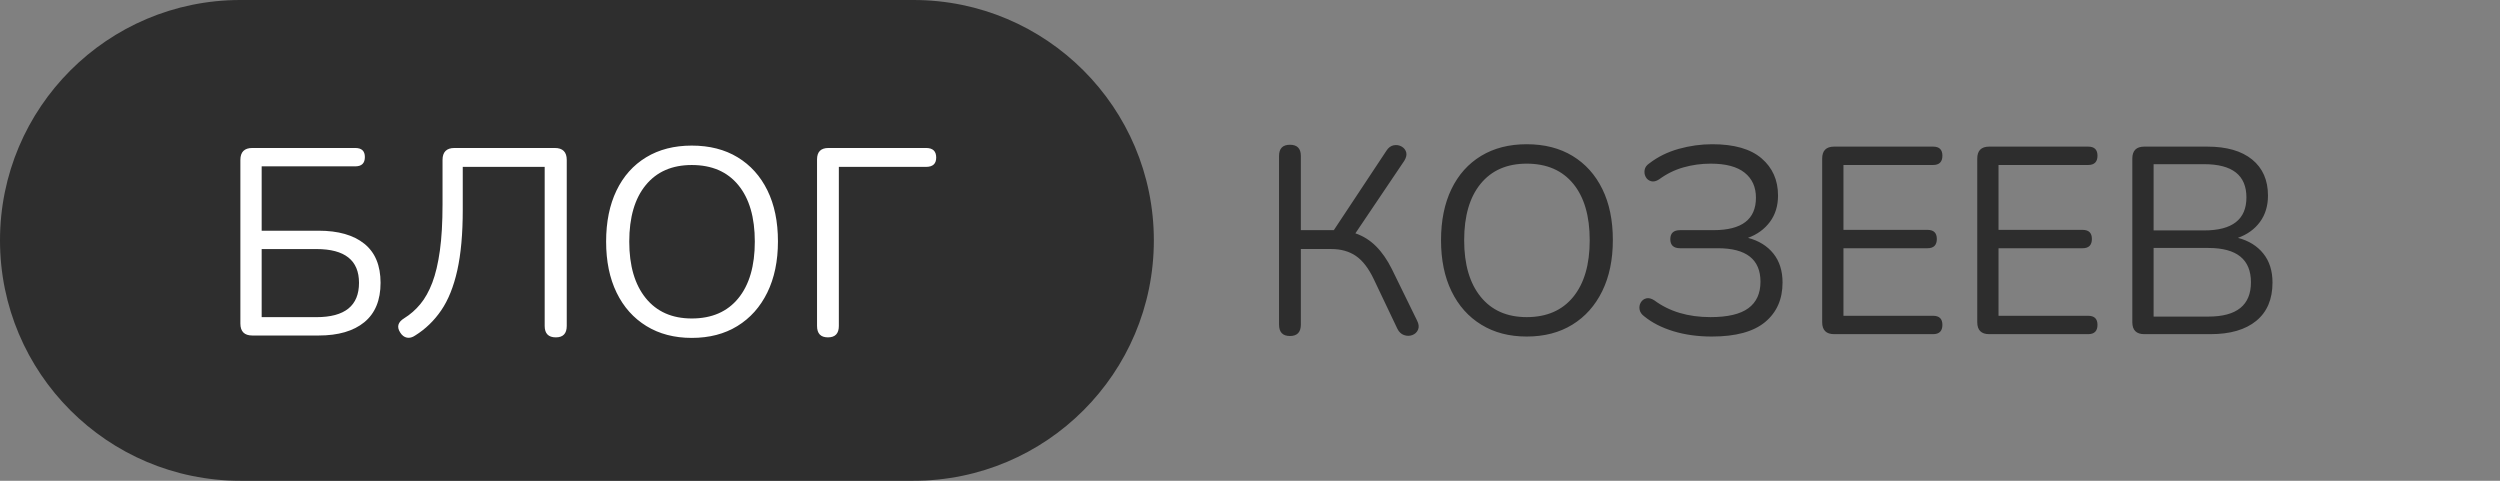 <?xml version="1.0" encoding="UTF-8"?>
<!-- Generated by Pixelmator Pro 3.3 -->
<svg width="156" height="30" viewBox="0 0 156 30" xmlns="http://www.w3.org/2000/svg" xmlns:xlink="http://www.w3.org/1999/xlink">
    <rect x="0" y="0" width="156" height="30" fill="#808080" stroke="none"/>
    <g id="dark">
        <path id="-" fill="#ffffff" fill-rule="evenodd" stroke="none" visibility="hidden" d="M 0.01 30.01 L 0.01 -1.99 L 70.098 -1.99 L 70.098 18.389 C 70.092 18.389 70.086 18.389 70.08 18.389 C 69.095 18.389 68.295 19.2 68.295 20.199 C 68.295 21.198 69.095 22.008 70.08 22.008 C 70.086 22.008 70.092 22.008 70.098 22.008 L 70.098 30.01 L 0.01 30.01 Z M 70.098 22.008 L 70.098 18.389 C 71.075 18.398 71.863 19.206 71.863 20.199 C 71.863 21.192 71.075 21.998 70.098 22.008 Z"/>
        <path id="path1" fill="#ffffff" fill-rule="evenodd" stroke="none" visibility="hidden" d="M 140.782 20 C 140.218 20 139.936 19.718 139.936 19.154 L 139.936 7.592 C 139.936 7.028 140.218 6.746 140.782 6.746 L 145.238 6.746 C 146.604 6.746 147.66 7.05 148.406 7.658 C 149.151 8.266 149.524 9.115 149.524 10.205 C 149.524 10.932 149.336 11.553 148.96 12.066 C 148.584 12.58 148.064 12.956 147.4 13.194 C 148.164 13.395 148.763 13.765 149.195 14.304 C 149.628 14.843 149.844 15.526 149.844 16.353 C 149.844 17.531 149.462 18.433 148.697 19.06 C 147.933 19.687 146.855 20 145.463 20 Z M 141.44 12.668 L 145.012 12.668 C 147.005 12.668 148.001 11.891 148.001 10.337 C 148.001 8.77 147.005 7.987 145.012 7.987 L 141.44 7.987 Z M 141.44 18.759 L 145.313 18.759 C 147.318 18.759 148.321 17.951 148.321 16.334 C 148.321 14.717 147.318 13.909 145.313 13.909 L 141.44 13.909 Z M 129.822 20 C 129.258 20 128.976 19.718 128.976 19.154 L 128.976 7.592 C 128.976 7.028 129.258 6.746 129.822 6.746 L 136.816 6.746 C 137.254 6.746 137.474 6.959 137.474 7.385 C 137.474 7.824 137.254 8.043 136.816 8.043 L 130.48 8.043 L 130.48 12.63 L 136.421 12.63 C 136.859 12.63 137.079 12.843 137.079 13.27 C 137.079 13.708 136.859 13.928 136.421 13.928 L 130.48 13.928 L 130.48 18.703 L 136.816 18.703 C 137.254 18.703 137.474 18.916 137.474 19.342 C 137.474 19.781 137.254 20 136.816 20 Z M 118.862 20 C 118.298 20 118.016 19.718 118.016 19.154 L 118.016 7.592 C 118.016 7.028 118.298 6.746 118.862 6.746 L 125.855 6.746 C 126.294 6.746 126.513 6.959 126.513 7.385 C 126.513 7.824 126.294 8.043 125.855 8.043 L 119.52 8.043 L 119.52 12.63 L 125.46 12.63 C 125.899 12.63 126.118 12.843 126.118 13.27 C 126.118 13.708 125.899 13.928 125.46 13.928 L 119.52 13.928 L 119.52 18.703 L 125.855 18.703 C 126.294 18.703 126.513 18.916 126.513 19.342 C 126.513 19.781 126.294 20 125.855 20 Z M 110.214 20.169 C 109.223 20.169 108.318 20.044 107.497 19.793 C 106.676 19.543 105.99 19.192 105.438 18.74 C 105.25 18.603 105.141 18.443 105.109 18.261 C 105.078 18.079 105.106 17.913 105.194 17.763 C 105.282 17.612 105.41 17.515 105.579 17.471 C 105.749 17.428 105.94 17.475 106.153 17.612 C 107.218 18.402 108.54 18.797 110.12 18.797 C 111.335 18.797 112.228 18.587 112.799 18.167 C 113.369 17.747 113.654 17.124 113.654 16.296 C 113.654 14.717 112.651 13.928 110.646 13.928 L 107.976 13.928 C 107.513 13.928 107.281 13.715 107.281 13.288 C 107.281 12.862 107.513 12.649 107.976 12.649 L 110.345 12.649 C 112.338 12.649 113.334 11.885 113.334 10.356 C 113.334 9.604 113.068 9.015 112.535 8.588 C 112.003 8.162 111.204 7.949 110.138 7.949 C 109.474 7.949 108.832 8.037 108.211 8.212 C 107.591 8.388 107.018 8.67 106.491 9.058 C 106.278 9.196 106.087 9.24 105.918 9.19 C 105.749 9.14 105.623 9.04 105.542 8.889 C 105.46 8.739 105.435 8.573 105.467 8.391 C 105.498 8.209 105.608 8.056 105.796 7.93 C 106.397 7.467 107.09 7.125 107.873 6.906 C 108.656 6.687 109.449 6.577 110.251 6.577 C 111.793 6.577 112.952 6.909 113.729 7.573 C 114.506 8.238 114.895 9.115 114.895 10.205 C 114.895 10.932 114.704 11.553 114.321 12.066 C 113.939 12.58 113.422 12.956 112.77 13.194 C 113.535 13.395 114.133 13.765 114.566 14.304 C 114.998 14.843 115.214 15.526 115.214 16.353 C 115.214 17.531 114.804 18.462 113.983 19.145 C 113.162 19.828 111.906 20.169 110.214 20.169 Z M 97.129 20.169 C 95.901 20.169 94.832 19.89 93.923 19.333 C 93.015 18.775 92.313 17.988 91.818 16.973 C 91.323 15.958 91.075 14.755 91.075 13.364 C 91.075 11.972 91.32 10.769 91.808 9.754 C 92.297 8.739 92.996 7.956 93.905 7.404 C 94.813 6.853 95.888 6.577 97.129 6.577 C 98.382 6.577 99.463 6.853 100.372 7.404 C 101.281 7.956 101.982 8.736 102.477 9.745 C 102.973 10.754 103.22 11.954 103.22 13.345 C 103.22 14.736 102.969 15.942 102.468 16.964 C 101.967 17.985 101.262 18.775 100.353 19.333 C 99.444 19.89 98.37 20.169 97.129 20.169 Z M 97.129 18.797 C 98.545 18.797 99.642 18.321 100.419 17.368 C 101.196 16.415 101.584 15.081 101.584 13.364 C 101.584 11.647 101.196 10.315 100.419 9.369 C 99.642 8.422 98.545 7.949 97.129 7.949 C 95.738 7.949 94.654 8.422 93.876 9.369 C 93.099 10.315 92.711 11.647 92.711 13.364 C 92.711 15.068 93.099 16.4 93.876 17.359 C 94.654 18.317 95.738 18.797 97.129 18.797 Z M 80.397 20.132 C 79.883 20.132 79.626 19.862 79.626 19.323 L 79.626 7.404 C 79.626 6.878 79.883 6.614 80.397 6.614 C 80.911 6.614 81.168 6.878 81.168 7.404 L 81.168 12.649 L 83.499 12.649 L 87.221 7.028 C 87.359 6.815 87.528 6.69 87.729 6.652 C 87.929 6.614 88.114 6.643 88.284 6.737 C 88.453 6.831 88.562 6.965 88.612 7.141 C 88.663 7.316 88.619 7.517 88.481 7.742 L 85.022 12.875 C 85.573 13.063 86.059 13.367 86.479 13.787 C 86.899 14.206 87.271 14.742 87.597 15.394 L 89.383 19.041 C 89.509 19.292 89.531 19.508 89.449 19.69 C 89.368 19.872 89.233 19.997 89.045 20.066 C 88.857 20.135 88.663 20.135 88.462 20.066 C 88.262 19.997 88.105 19.85 87.992 19.624 L 86.319 16.108 C 85.955 15.344 85.536 14.799 85.059 14.473 C 84.583 14.147 84 13.984 83.311 13.984 L 81.168 13.984 L 81.168 19.323 C 81.168 19.862 80.911 20.132 80.397 20.132 Z"/>
        <path id="path2" fill="#2d2d2d" fill-rule="evenodd" stroke="none" visibility="hidden" d="M 52.691 21.132 C 52.177 21.132 51.92 20.862 51.92 20.323 L 51.92 8.554 C 51.92 8.016 52.189 7.746 52.728 7.746 L 59.628 7.746 C 60.104 7.746 60.342 7.972 60.342 8.423 C 60.342 8.862 60.104 9.081 59.628 9.081 L 53.462 9.081 L 53.462 20.323 C 53.462 20.862 53.205 21.132 52.691 21.132 Z M 43.065 21.169 C 41.837 21.169 40.768 20.89 39.86 20.333 C 38.951 19.775 38.249 18.988 37.754 17.973 C 37.259 16.958 37.012 15.755 37.012 14.364 C 37.012 12.972 37.256 11.769 37.745 10.754 C 38.234 9.739 38.932 8.956 39.841 8.404 C 40.75 7.853 41.824 7.577 43.065 7.577 C 44.319 7.577 45.399 7.853 46.308 8.404 C 47.217 8.956 47.919 9.736 48.414 10.745 C 48.909 11.754 49.156 12.954 49.156 14.345 C 49.156 15.736 48.906 16.942 48.404 17.964 C 47.903 18.985 47.198 19.775 46.289 20.333 C 45.381 20.89 44.306 21.169 43.065 21.169 Z M 43.065 19.797 C 44.481 19.797 45.578 19.321 46.355 18.368 C 47.132 17.415 47.521 16.081 47.521 14.364 C 47.521 12.647 47.132 11.315 46.355 10.369 C 45.578 9.422 44.481 8.949 43.065 8.949 C 41.674 8.949 40.59 9.422 39.813 10.369 C 39.036 11.315 38.647 12.647 38.647 14.364 C 38.647 16.068 39.036 17.4 39.813 18.359 C 40.59 19.317 41.674 19.797 43.065 19.797 Z M 33.458 21.132 C 32.932 21.132 32.669 20.862 32.669 20.323 L 32.669 9.081 L 26.878 9.081 L 26.878 12.126 C 26.878 13.818 26.75 15.241 26.493 16.394 C 26.236 17.547 25.857 18.49 25.356 19.223 C 24.854 19.957 24.24 20.549 23.513 21 C 23.313 21.138 23.118 21.188 22.93 21.15 C 22.742 21.113 22.586 20.994 22.46 20.793 C 22.197 20.392 22.291 20.054 22.742 19.778 C 23.169 19.515 23.548 19.183 23.88 18.782 C 24.212 18.381 24.494 17.876 24.726 17.268 C 24.958 16.66 25.136 15.905 25.262 15.003 C 25.387 14.1 25.45 13.01 25.45 11.732 L 25.45 8.592 C 25.45 8.028 25.732 7.746 26.296 7.746 L 33.383 7.746 C 33.947 7.746 34.229 8.028 34.229 8.592 L 34.229 20.323 C 34.229 20.862 33.972 21.132 33.458 21.132 Z M 12.008 21 C 11.444 21 11.162 20.718 11.162 20.154 L 11.162 8.592 C 11.162 8.028 11.444 7.746 12.008 7.746 L 19.283 7.746 C 19.734 7.746 19.96 7.959 19.96 8.385 C 19.96 8.824 19.734 9.043 19.283 9.043 L 12.666 9.043 L 12.666 13.593 L 16.689 13.593 C 18.08 13.593 19.158 13.9 19.922 14.514 C 20.687 15.128 21.069 16.049 21.069 17.278 C 21.069 18.506 20.687 19.433 19.922 20.06 C 19.158 20.687 18.08 21 16.689 21 Z M 12.666 19.703 L 16.538 19.703 C 18.544 19.703 19.546 18.894 19.546 17.278 C 19.546 15.686 18.544 14.89 16.538 14.89 L 12.666 14.89 Z"/>
    </g>
    <g id="white">
        <path id="path3" fill="#2d2d2d" fill-rule="evenodd" stroke="none" visibility="hidden" d="M 0.01 30.01 L 0.01 -1.99 L 70.098 -1.99 L 70.098 18.389 C 70.092 18.389 70.086 18.389 70.08 18.389 C 69.095 18.389 68.295 19.2 68.295 20.199 C 68.295 21.198 69.095 22.008 70.08 22.008 C 70.086 22.008 70.092 22.008 70.098 22.008 L 70.098 30.01 L 0.01 30.01 Z M 70.098 22.008 L 70.098 18.389 C 71.075 18.398 71.863 19.206 71.863 20.199 C 71.863 21.192 71.075 21.998 70.098 22.008 Z"/>
        <path id="path4" fill="#2d2d2d" fill-rule="evenodd" stroke="none" visibility="hidden" d="M 140.782 20 C 140.218 20 139.936 19.718 139.936 19.154 L 139.936 7.592 C 139.936 7.028 140.218 6.746 140.782 6.746 L 145.238 6.746 C 146.604 6.746 147.66 7.05 148.406 7.658 C 149.151 8.266 149.524 9.115 149.524 10.205 C 149.524 10.932 149.336 11.553 148.96 12.066 C 148.584 12.58 148.064 12.956 147.4 13.194 C 148.164 13.395 148.763 13.765 149.195 14.304 C 149.628 14.843 149.844 15.526 149.844 16.353 C 149.844 17.531 149.462 18.433 148.697 19.06 C 147.933 19.687 146.855 20 145.463 20 Z M 141.44 12.668 L 145.012 12.668 C 147.005 12.668 148.001 11.891 148.001 10.337 C 148.001 8.77 147.005 7.987 145.012 7.987 L 141.44 7.987 Z M 141.44 18.759 L 145.313 18.759 C 147.318 18.759 148.321 17.951 148.321 16.334 C 148.321 14.717 147.318 13.909 145.313 13.909 L 141.44 13.909 Z M 129.822 20 C 129.258 20 128.976 19.718 128.976 19.154 L 128.976 7.592 C 128.976 7.028 129.258 6.746 129.822 6.746 L 136.816 6.746 C 137.254 6.746 137.474 6.959 137.474 7.385 C 137.474 7.824 137.254 8.043 136.816 8.043 L 130.48 8.043 L 130.48 12.63 L 136.421 12.63 C 136.859 12.63 137.079 12.843 137.079 13.27 C 137.079 13.708 136.859 13.928 136.421 13.928 L 130.48 13.928 L 130.48 18.703 L 136.816 18.703 C 137.254 18.703 137.474 18.916 137.474 19.342 C 137.474 19.781 137.254 20 136.816 20 Z M 118.862 20 C 118.298 20 118.016 19.718 118.016 19.154 L 118.016 7.592 C 118.016 7.028 118.298 6.746 118.862 6.746 L 125.855 6.746 C 126.294 6.746 126.513 6.959 126.513 7.385 C 126.513 7.824 126.294 8.043 125.855 8.043 L 119.52 8.043 L 119.52 12.63 L 125.46 12.63 C 125.899 12.63 126.118 12.843 126.118 13.27 C 126.118 13.708 125.899 13.928 125.46 13.928 L 119.52 13.928 L 119.52 18.703 L 125.855 18.703 C 126.294 18.703 126.513 18.916 126.513 19.342 C 126.513 19.781 126.294 20 125.855 20 Z M 110.214 20.169 C 109.223 20.169 108.318 20.044 107.497 19.793 C 106.676 19.543 105.99 19.192 105.438 18.74 C 105.25 18.603 105.141 18.443 105.109 18.261 C 105.078 18.079 105.106 17.913 105.194 17.763 C 105.282 17.612 105.41 17.515 105.579 17.471 C 105.749 17.428 105.94 17.475 106.153 17.612 C 107.218 18.402 108.54 18.797 110.12 18.797 C 111.335 18.797 112.228 18.587 112.799 18.167 C 113.369 17.747 113.654 17.124 113.654 16.296 C 113.654 14.717 112.651 13.928 110.646 13.928 L 107.976 13.928 C 107.513 13.928 107.281 13.715 107.281 13.288 C 107.281 12.862 107.513 12.649 107.976 12.649 L 110.345 12.649 C 112.338 12.649 113.334 11.885 113.334 10.356 C 113.334 9.604 113.068 9.015 112.535 8.588 C 112.003 8.162 111.204 7.949 110.138 7.949 C 109.474 7.949 108.832 8.037 108.211 8.212 C 107.591 8.388 107.018 8.67 106.491 9.058 C 106.278 9.196 106.087 9.24 105.918 9.19 C 105.749 9.14 105.623 9.04 105.542 8.889 C 105.46 8.739 105.435 8.573 105.467 8.391 C 105.498 8.209 105.608 8.056 105.796 7.93 C 106.397 7.467 107.09 7.125 107.873 6.906 C 108.656 6.687 109.449 6.577 110.251 6.577 C 111.793 6.577 112.952 6.909 113.729 7.573 C 114.506 8.238 114.895 9.115 114.895 10.205 C 114.895 10.932 114.704 11.553 114.321 12.066 C 113.939 12.58 113.422 12.956 112.77 13.194 C 113.535 13.395 114.133 13.765 114.566 14.304 C 114.998 14.843 115.214 15.526 115.214 16.353 C 115.214 17.531 114.804 18.462 113.983 19.145 C 113.162 19.828 111.906 20.169 110.214 20.169 Z M 97.129 20.169 C 95.901 20.169 94.832 19.89 93.923 19.333 C 93.015 18.775 92.313 17.988 91.818 16.973 C 91.323 15.958 91.075 14.755 91.075 13.364 C 91.075 11.972 91.32 10.769 91.808 9.754 C 92.297 8.739 92.996 7.956 93.905 7.404 C 94.813 6.853 95.888 6.577 97.129 6.577 C 98.382 6.577 99.463 6.853 100.372 7.404 C 101.281 7.956 101.982 8.736 102.477 9.745 C 102.973 10.754 103.22 11.954 103.22 13.345 C 103.22 14.736 102.969 15.942 102.468 16.964 C 101.967 17.985 101.262 18.775 100.353 19.333 C 99.444 19.89 98.37 20.169 97.129 20.169 Z M 97.129 18.797 C 98.545 18.797 99.642 18.321 100.419 17.368 C 101.196 16.415 101.584 15.081 101.584 13.364 C 101.584 11.647 101.196 10.315 100.419 9.369 C 99.642 8.422 98.545 7.949 97.129 7.949 C 95.738 7.949 94.654 8.422 93.876 9.369 C 93.099 10.315 92.711 11.647 92.711 13.364 C 92.711 15.068 93.099 16.4 93.876 17.359 C 94.654 18.317 95.738 18.797 97.129 18.797 Z M 80.397 20.132 C 79.883 20.132 79.626 19.862 79.626 19.323 L 79.626 7.404 C 79.626 6.878 79.883 6.614 80.397 6.614 C 80.911 6.614 81.168 6.878 81.168 7.404 L 81.168 12.649 L 83.499 12.649 L 87.221 7.028 C 87.359 6.815 87.528 6.69 87.729 6.652 C 87.929 6.614 88.114 6.643 88.284 6.737 C 88.453 6.831 88.562 6.965 88.612 7.141 C 88.663 7.316 88.619 7.517 88.481 7.742 L 85.022 12.875 C 85.573 13.063 86.059 13.367 86.479 13.787 C 86.899 14.206 87.271 14.742 87.597 15.394 L 89.383 19.041 C 89.509 19.292 89.531 19.508 89.449 19.69 C 89.368 19.872 89.233 19.997 89.045 20.066 C 88.857 20.135 88.663 20.135 88.462 20.066 C 88.262 19.997 88.105 19.85 87.992 19.624 L 86.319 16.108 C 85.955 15.344 85.536 14.799 85.059 14.473 C 84.583 14.147 84 13.984 83.311 13.984 L 81.168 13.984 L 81.168 19.323 C 81.168 19.862 80.911 20.132 80.397 20.132 Z"/>
        <path id="path5" fill="#ffffff" fill-rule="evenodd" stroke="none" visibility="hidden" d="M 52.691 21.132 C 52.177 21.132 51.92 20.862 51.92 20.323 L 51.92 8.554 C 51.92 8.016 52.189 7.746 52.728 7.746 L 59.628 7.746 C 60.104 7.746 60.342 7.972 60.342 8.423 C 60.342 8.862 60.104 9.081 59.628 9.081 L 53.462 9.081 L 53.462 20.323 C 53.462 20.862 53.205 21.132 52.691 21.132 Z M 43.065 21.169 C 41.837 21.169 40.768 20.89 39.86 20.333 C 38.951 19.775 38.249 18.988 37.754 17.973 C 37.259 16.958 37.012 15.755 37.012 14.364 C 37.012 12.972 37.256 11.769 37.745 10.754 C 38.234 9.739 38.932 8.956 39.841 8.404 C 40.75 7.853 41.824 7.577 43.065 7.577 C 44.319 7.577 45.399 7.853 46.308 8.404 C 47.217 8.956 47.919 9.736 48.414 10.745 C 48.909 11.754 49.156 12.954 49.156 14.345 C 49.156 15.736 48.906 16.942 48.404 17.964 C 47.903 18.985 47.198 19.775 46.289 20.333 C 45.381 20.89 44.306 21.169 43.065 21.169 Z M 43.065 19.797 C 44.481 19.797 45.578 19.321 46.355 18.368 C 47.132 17.415 47.521 16.081 47.521 14.364 C 47.521 12.647 47.132 11.315 46.355 10.369 C 45.578 9.422 44.481 8.949 43.065 8.949 C 41.674 8.949 40.59 9.422 39.813 10.369 C 39.036 11.315 38.647 12.647 38.647 14.364 C 38.647 16.068 39.036 17.4 39.813 18.359 C 40.59 19.317 41.674 19.797 43.065 19.797 Z M 33.458 21.132 C 32.932 21.132 32.669 20.862 32.669 20.323 L 32.669 9.081 L 26.878 9.081 L 26.878 12.126 C 26.878 13.818 26.75 15.241 26.493 16.394 C 26.236 17.547 25.857 18.49 25.356 19.223 C 24.854 19.957 24.24 20.549 23.513 21 C 23.313 21.138 23.118 21.188 22.93 21.15 C 22.742 21.113 22.586 20.994 22.46 20.793 C 22.197 20.392 22.291 20.054 22.742 19.778 C 23.169 19.515 23.548 19.183 23.88 18.782 C 24.212 18.381 24.494 17.876 24.726 17.268 C 24.958 16.66 25.136 15.905 25.262 15.003 C 25.387 14.1 25.45 13.01 25.45 11.732 L 25.45 8.592 C 25.45 8.028 25.732 7.746 26.296 7.746 L 33.383 7.746 C 33.947 7.746 34.229 8.028 34.229 8.592 L 34.229 20.323 C 34.229 20.862 33.972 21.132 33.458 21.132 Z M 12.008 21 C 11.444 21 11.162 20.718 11.162 20.154 L 11.162 8.592 C 11.162 8.028 11.444 7.746 12.008 7.746 L 19.283 7.746 C 19.734 7.746 19.96 7.959 19.96 8.385 C 19.96 8.824 19.734 9.043 19.283 9.043 L 12.666 9.043 L 12.666 13.593 L 16.689 13.593 C 18.08 13.593 19.158 13.9 19.922 14.514 C 20.687 15.128 21.069 16.049 21.069 17.278 C 21.069 18.506 20.687 19.433 19.922 20.06 C 19.158 20.687 18.08 21 16.689 21 Z M 12.666 19.703 L 16.538 19.703 C 18.544 19.703 19.546 18.894 19.546 17.278 C 19.546 15.686 18.544 14.89 16.538 14.89 L 12.666 14.89 Z"/>
    </g>
    <g id="white-round">
        <path id="path6" fill="#2d2d2d" fill-rule="evenodd" stroke="none" visibility="hidden" d="M 75.863 20.198 C 75.863 19.199 75.064 18.389 74.079 18.389 C 73.094 18.389 72.295 19.199 72.295 20.198 C 72.295 21.197 73.094 22.008 74.079 22.008 C 75.064 22.008 75.863 21.197 75.863 20.198 Z"/>
        <path id="path7" fill="#f2f0f2" fill-rule="evenodd" stroke="none" visibility="hidden" d="M 0 14 C -0 22.837 7.163 30 16 30 L 140 30 C 148.837 30 156 22.837 156 14 C 156 5.163 148.837 -2 140 -2 L 16 -2 C 7.163 -2 0 5.163 0 14 Z"/>
        <path id="path8" fill="#2e2e2e" fill-rule="evenodd" stroke="none" d="M 0 15 C -0 23.284 6.716 30 15 30 L 57 30 C 65.284 30 72 23.284 72 15 C 72 6.716 65.284 0 57 0 L 15 0 C 6.716 0 0 6.716 0 15 Z"/>
        <path id="path9" fill="#2d2d2d" fill-rule="evenodd" stroke="none" d="M 133.804 20.851 C 133.306 20.851 133.057 20.602 133.057 20.104 L 133.057 9.896 C 133.057 9.398 133.306 9.149 133.804 9.149 L 137.737 9.149 C 138.944 9.149 139.876 9.418 140.534 9.954 C 141.192 10.491 141.522 11.241 141.522 12.203 C 141.522 12.845 141.356 13.393 141.024 13.846 C 140.692 14.3 140.233 14.632 139.646 14.842 C 140.321 15.019 140.849 15.346 141.231 15.822 C 141.613 16.297 141.804 16.9 141.804 17.631 C 141.804 18.671 141.466 19.467 140.791 20.021 C 140.116 20.574 139.165 20.851 137.937 20.851 Z M 134.385 14.378 L 137.538 14.378 C 139.298 14.378 140.177 13.692 140.177 12.32 C 140.177 10.936 139.298 10.245 137.538 10.245 L 134.385 10.245 Z M 134.385 19.755 L 137.804 19.755 C 139.574 19.755 140.459 19.041 140.459 17.614 C 140.459 16.187 139.574 15.473 137.804 15.473 L 134.385 15.473 Z M 124.127 20.851 C 123.63 20.851 123.381 20.602 123.381 20.104 L 123.381 9.896 C 123.381 9.398 123.63 9.149 124.127 9.149 L 130.302 9.149 C 130.689 9.149 130.883 9.337 130.883 9.714 C 130.883 10.101 130.689 10.295 130.302 10.295 L 124.708 10.295 L 124.708 14.344 L 129.953 14.344 C 130.34 14.344 130.534 14.533 130.534 14.909 C 130.534 15.296 130.34 15.49 129.953 15.49 L 124.708 15.49 L 124.708 19.705 L 130.302 19.705 C 130.689 19.705 130.883 19.893 130.883 20.27 C 130.883 20.657 130.689 20.851 130.302 20.851 Z M 114.451 20.851 C 113.953 20.851 113.704 20.602 113.704 20.104 L 113.704 9.896 C 113.704 9.398 113.953 9.149 114.451 9.149 L 120.625 9.149 C 121.013 9.149 121.206 9.337 121.206 9.714 C 121.206 10.101 121.013 10.295 120.625 10.295 L 115.032 10.295 L 115.032 14.344 L 120.277 14.344 C 120.664 14.344 120.858 14.533 120.858 14.909 C 120.858 15.296 120.664 15.49 120.277 15.49 L 115.032 15.49 L 115.032 19.705 L 120.625 19.705 C 121.013 19.705 121.206 19.893 121.206 20.27 C 121.206 20.657 121.013 20.851 120.625 20.851 Z M 106.816 21 C 105.942 21 105.143 20.889 104.418 20.668 C 103.693 20.447 103.087 20.137 102.6 19.739 C 102.435 19.617 102.338 19.476 102.31 19.315 C 102.282 19.155 102.307 19.008 102.385 18.876 C 102.462 18.743 102.576 18.657 102.725 18.618 C 102.874 18.58 103.043 18.621 103.231 18.743 C 104.172 19.44 105.339 19.788 106.733 19.788 C 107.807 19.788 108.595 19.603 109.098 19.232 C 109.602 18.862 109.854 18.311 109.854 17.581 C 109.854 16.187 108.968 15.49 107.198 15.49 L 104.841 15.49 C 104.432 15.49 104.227 15.302 104.227 14.925 C 104.227 14.549 104.432 14.361 104.841 14.361 L 106.932 14.361 C 108.692 14.361 109.571 13.686 109.571 12.336 C 109.571 11.672 109.336 11.152 108.866 10.776 C 108.396 10.4 107.69 10.212 106.75 10.212 C 106.163 10.212 105.596 10.289 105.049 10.444 C 104.501 10.599 103.995 10.848 103.53 11.191 C 103.342 11.313 103.173 11.351 103.024 11.307 C 102.874 11.263 102.764 11.174 102.692 11.041 C 102.62 10.909 102.598 10.762 102.625 10.602 C 102.653 10.441 102.75 10.306 102.916 10.195 C 103.447 9.786 104.058 9.484 104.75 9.29 C 105.441 9.097 106.141 9 106.849 9 C 108.21 9 109.234 9.293 109.92 9.88 C 110.606 10.466 110.949 11.241 110.949 12.203 C 110.949 12.845 110.78 13.393 110.443 13.846 C 110.105 14.3 109.649 14.632 109.074 14.842 C 109.748 15.019 110.277 15.346 110.659 15.822 C 111.04 16.297 111.231 16.9 111.231 17.631 C 111.231 18.671 110.869 19.492 110.144 20.095 C 109.419 20.698 108.31 21 106.816 21 Z M 95.264 21 C 94.18 21 93.237 20.754 92.435 20.261 C 91.632 19.769 91.013 19.075 90.576 18.178 C 90.139 17.282 89.92 16.22 89.92 14.992 C 89.92 13.763 90.136 12.701 90.567 11.805 C 90.999 10.909 91.616 10.217 92.418 9.73 C 93.22 9.243 94.169 9 95.264 9 C 96.371 9 97.325 9.243 98.127 9.73 C 98.93 10.217 99.549 10.906 99.986 11.797 C 100.423 12.687 100.642 13.747 100.642 14.975 C 100.642 16.203 100.421 17.268 99.978 18.17 C 99.535 19.072 98.913 19.769 98.111 20.261 C 97.309 20.754 96.36 21 95.264 21 Z M 95.264 19.788 C 96.515 19.788 97.483 19.368 98.169 18.527 C 98.855 17.686 99.198 16.508 99.198 14.992 C 99.198 13.476 98.855 12.3 98.169 11.465 C 97.483 10.629 96.515 10.212 95.264 10.212 C 94.036 10.212 93.079 10.629 92.393 11.465 C 91.707 12.3 91.364 13.476 91.364 14.992 C 91.364 16.497 91.707 17.672 92.393 18.519 C 93.079 19.365 94.036 19.788 95.264 19.788 Z M 80.493 20.967 C 80.039 20.967 79.812 20.729 79.812 20.253 L 79.812 9.73 C 79.812 9.266 80.039 9.033 80.493 9.033 C 80.946 9.033 81.173 9.266 81.173 9.73 L 81.173 14.361 L 83.231 14.361 L 86.518 9.398 C 86.639 9.21 86.789 9.1 86.966 9.066 C 87.143 9.033 87.306 9.058 87.455 9.141 C 87.605 9.224 87.701 9.343 87.746 9.498 C 87.79 9.653 87.751 9.83 87.63 10.029 L 84.576 14.56 C 85.062 14.726 85.491 14.994 85.862 15.365 C 86.233 15.736 86.562 16.209 86.849 16.784 L 88.426 20.004 C 88.537 20.225 88.556 20.416 88.484 20.577 C 88.412 20.737 88.293 20.848 88.127 20.909 C 87.961 20.97 87.79 20.97 87.613 20.909 C 87.436 20.848 87.298 20.718 87.198 20.519 L 85.721 17.415 C 85.4 16.74 85.029 16.259 84.609 15.971 C 84.188 15.683 83.674 15.539 83.065 15.539 L 81.173 15.539 L 81.173 20.253 C 81.173 20.729 80.946 20.967 80.493 20.967 Z"/>
        <path id="path10" fill="#ffffff" fill-rule="evenodd" stroke="none" d="M 51.664 21.052 C 51.21 21.052 50.983 20.814 50.983 20.338 L 50.983 9.948 C 50.983 9.472 51.221 9.234 51.697 9.234 L 57.788 9.234 C 58.209 9.234 58.419 9.433 58.419 9.832 C 58.419 10.219 58.209 10.413 57.788 10.413 L 52.344 10.413 L 52.344 20.338 C 52.344 20.814 52.118 21.052 51.664 21.052 Z M 43.166 21.085 C 42.082 21.085 41.138 20.839 40.336 20.346 C 39.534 19.854 38.914 19.16 38.477 18.263 C 38.04 17.367 37.822 16.305 37.822 15.077 C 37.822 13.848 38.037 12.786 38.469 11.89 C 38.9 10.994 39.517 10.302 40.32 9.815 C 41.122 9.328 42.071 9.085 43.166 9.085 C 44.272 9.085 45.227 9.328 46.029 9.815 C 46.831 10.302 47.451 10.991 47.888 11.882 C 48.325 12.772 48.544 13.832 48.544 15.06 C 48.544 16.288 48.322 17.353 47.88 18.255 C 47.437 19.157 46.815 19.854 46.012 20.346 C 45.21 20.839 44.261 21.085 43.166 21.085 Z M 43.166 19.873 C 44.416 19.873 45.385 19.453 46.071 18.612 C 46.757 17.771 47.1 16.593 47.1 15.077 C 47.1 13.561 46.757 12.385 46.071 11.55 C 45.385 10.714 44.416 10.297 43.166 10.297 C 41.938 10.297 40.981 10.714 40.295 11.55 C 39.609 12.385 39.266 13.561 39.266 15.077 C 39.266 16.581 39.609 17.757 40.295 18.604 C 40.981 19.45 41.938 19.873 43.166 19.873 Z M 34.685 21.052 C 34.22 21.052 33.988 20.814 33.988 20.338 L 33.988 10.413 L 28.876 10.413 L 28.876 13.102 C 28.876 14.595 28.762 15.851 28.535 16.869 C 28.308 17.887 27.974 18.72 27.531 19.367 C 27.089 20.014 26.546 20.537 25.905 20.936 C 25.728 21.057 25.556 21.102 25.39 21.068 C 25.224 21.035 25.086 20.93 24.975 20.753 C 24.743 20.399 24.826 20.1 25.224 19.857 C 25.6 19.624 25.935 19.331 26.228 18.977 C 26.521 18.623 26.77 18.178 26.975 17.641 C 27.18 17.104 27.337 16.438 27.448 15.641 C 27.559 14.844 27.614 13.882 27.614 12.753 L 27.614 9.981 C 27.614 9.483 27.863 9.234 28.361 9.234 L 34.618 9.234 C 35.116 9.234 35.365 9.483 35.365 9.981 L 35.365 20.338 C 35.365 20.814 35.138 21.052 34.685 21.052 Z M 15.747 20.936 C 15.249 20.936 15 20.687 15 20.189 L 15 9.981 C 15 9.483 15.249 9.234 15.747 9.234 L 22.17 9.234 C 22.568 9.234 22.768 9.422 22.768 9.799 C 22.768 10.186 22.568 10.38 22.17 10.38 L 16.328 10.38 L 16.328 14.396 L 19.88 14.396 C 21.108 14.396 22.059 14.667 22.734 15.209 C 23.409 15.752 23.747 16.565 23.747 17.649 C 23.747 18.734 23.409 19.552 22.734 20.106 C 22.059 20.659 21.108 20.936 19.88 20.936 Z M 16.328 19.79 L 19.747 19.79 C 21.517 19.79 22.402 19.077 22.402 17.649 C 22.402 16.244 21.517 15.541 19.747 15.541 L 16.328 15.541 Z"/>
    </g>
</svg>
